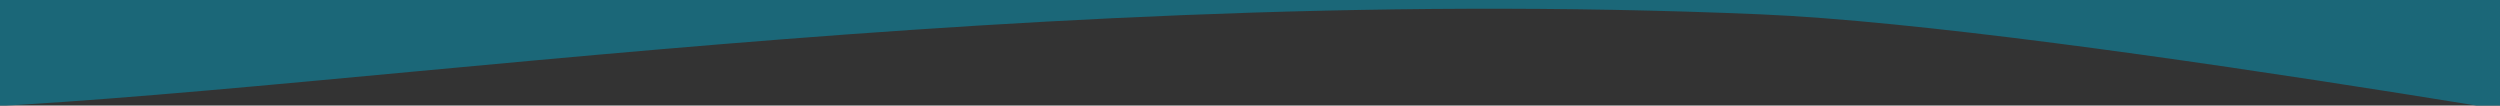 <svg version="1.2" xmlns="http://www.w3.org/2000/svg" viewBox="0 0 1919 81" width="1919" height="81"><rect x="0" y="0" width="1919" height="81" fill="#333333" stroke="none"/><defs><clipPath clipPathUnits="userSpaceOnUse" id="cp1"><path d="m0-2646h1920v10748h-1920z"/></clipPath><linearGradient id="P" gradientUnits="userSpaceOnUse"/><radialGradient id="g1" cx="0" cy="0" r="1" href="#P" gradientTransform="matrix(-495.918,188.115,-188.115,-495.918,1621.02,-509.606)"><stop stop-color="#f2fdff" stop-opacity=".2"/><stop offset="1" stop-color="#f2fdff" stop-opacity="0"/></radialGradient></defs><style>.a{fill:#1b6778}.b{opacity:.4;fill:url(#g1)}</style><g clip-path="url(#cp1)"><path class="a" d="m2168.8 126.1c-14-1.3-580.3-105-817.4-115.1-606.3-25.9-1169.2 73.7-1457.4 73.7-270.6 0-383.2-18.2-434-19.8l76.5-1103.9h1310.2 1559.3l-79.5 1176-146.2-8.8z"/><path fill-rule="evenodd" class="b" d="m1093.5-291.5c-84.9-205.4 82.3-468.9 374-589.4 291.7-120.6 596.1-52.1 681 153.2 84.9 205.4-82.3 468.8-374 589.4-291.7 120.6-596.1 52.1-681-153.2z"/></g></svg>
